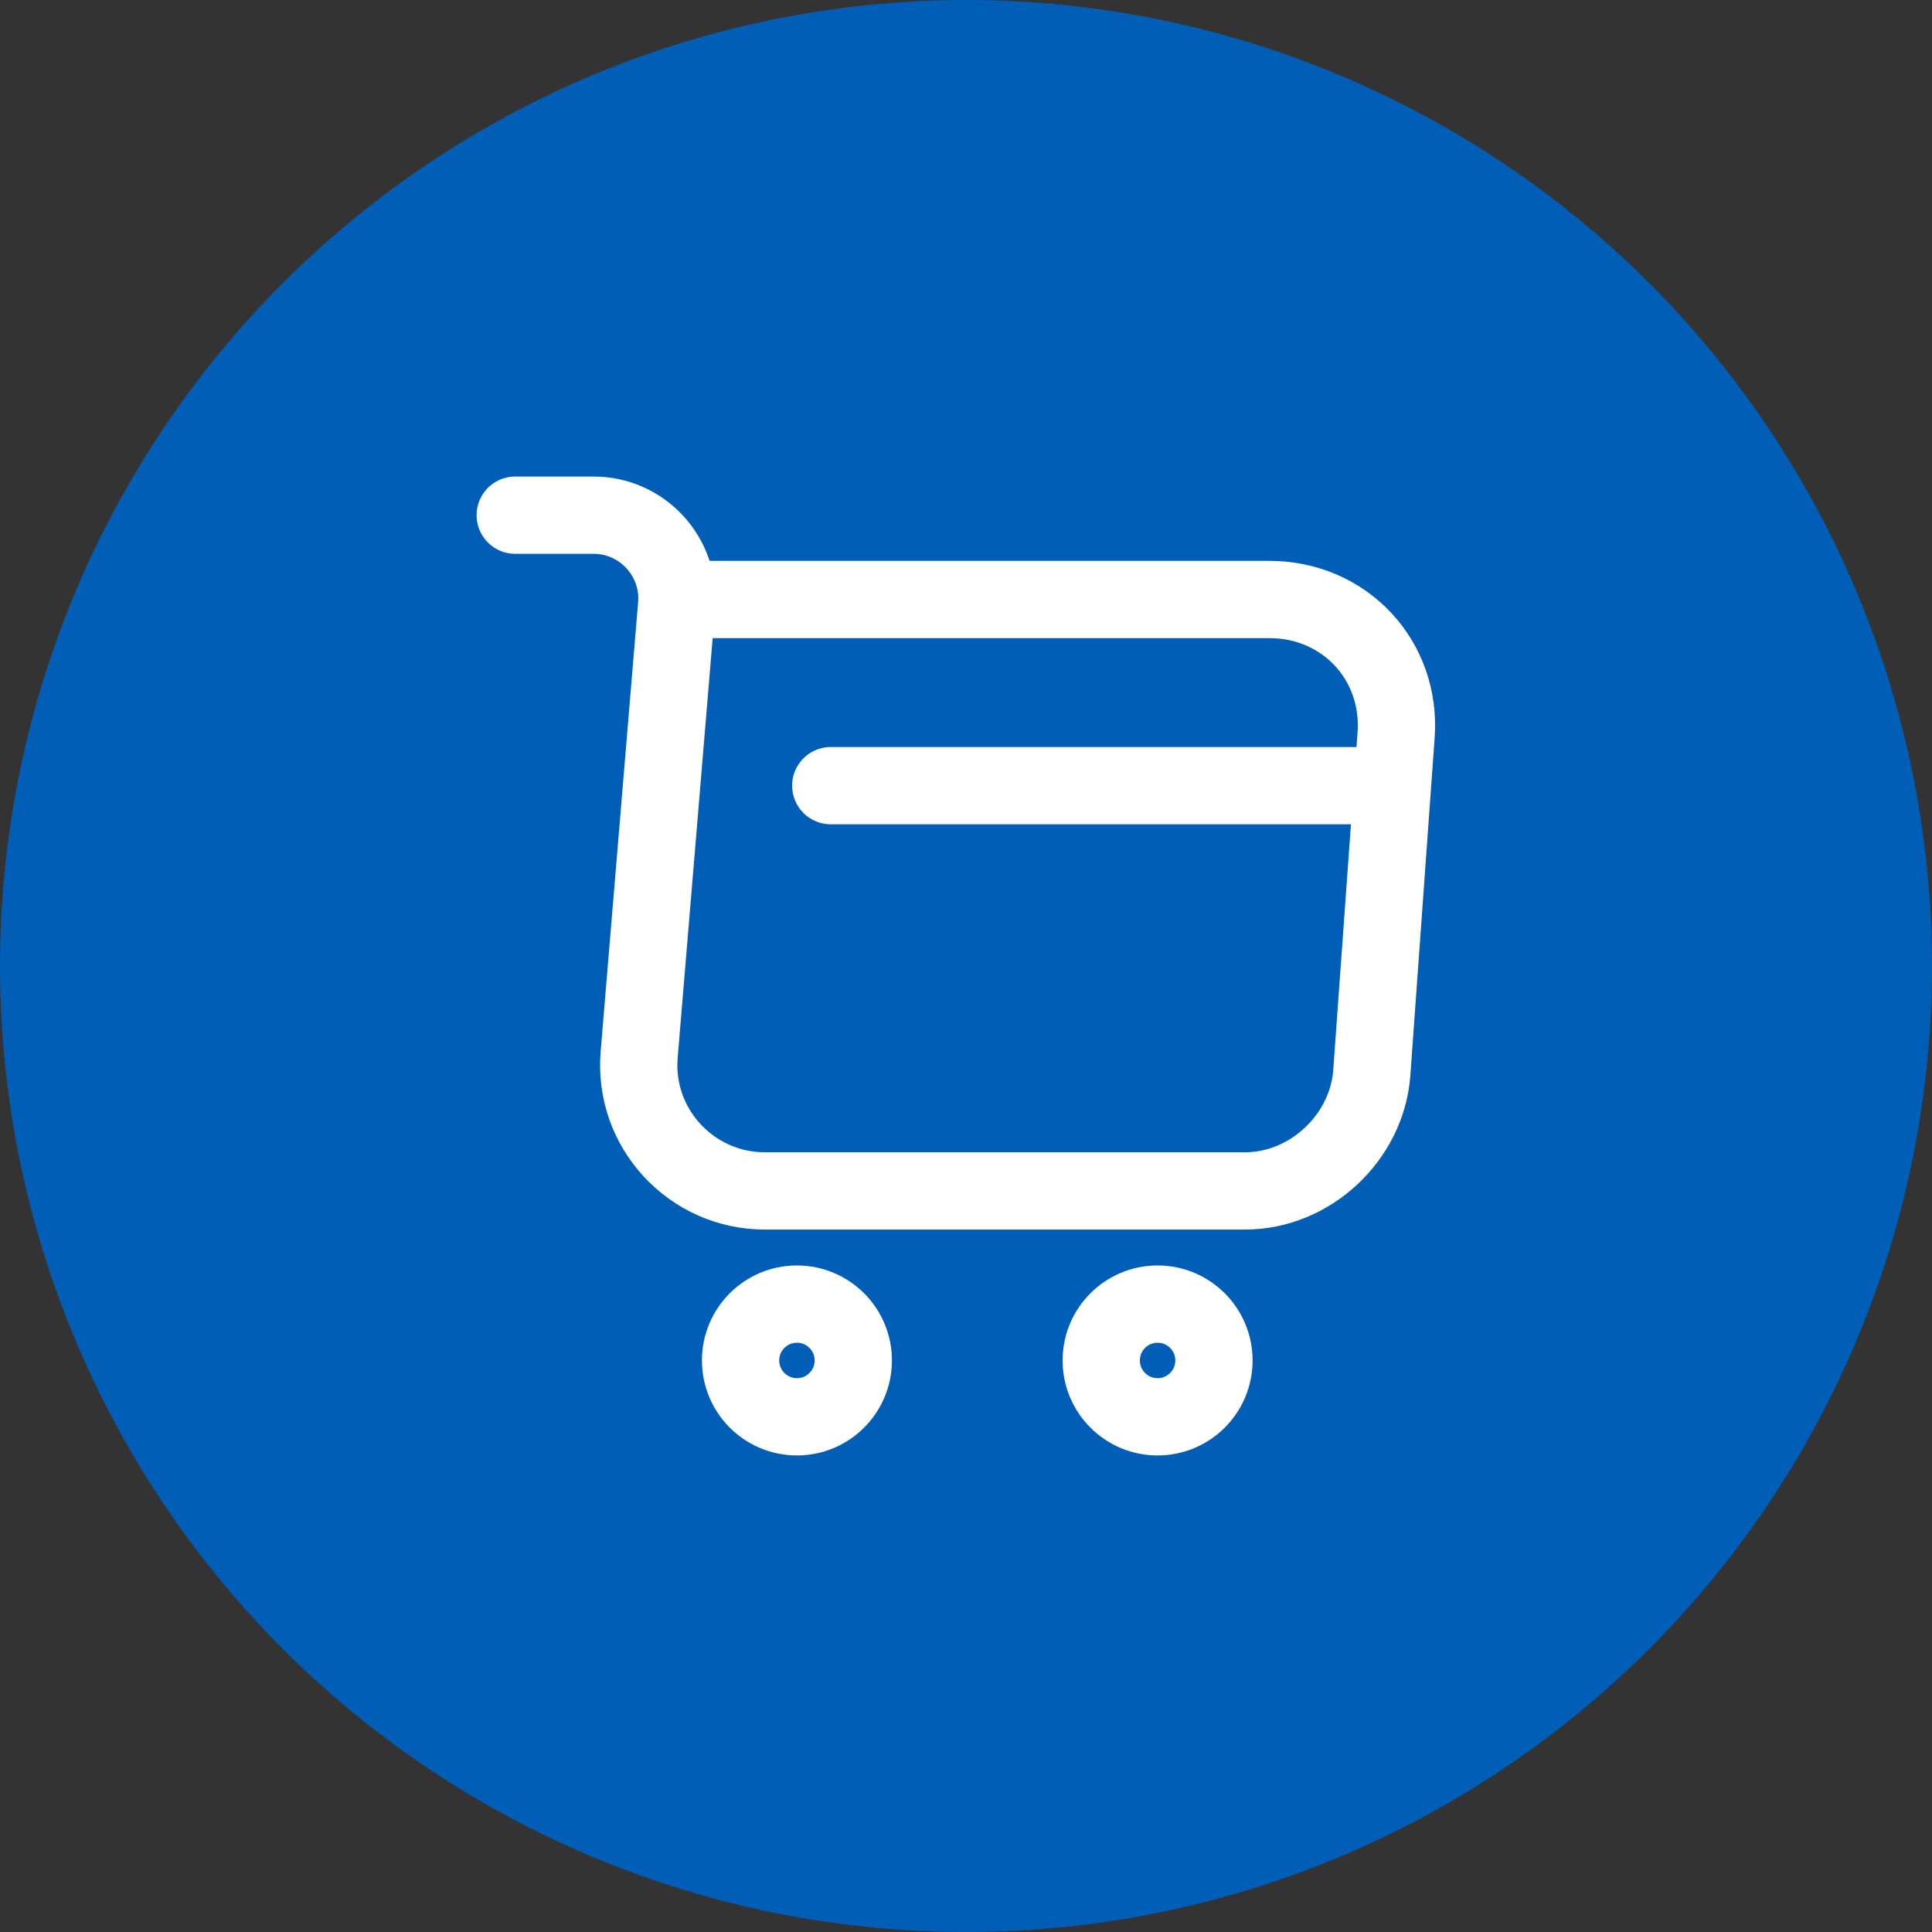 <svg width="50" height="50" viewBox="0 0 50 50" fill="none" xmlns="http://www.w3.org/2000/svg">
<rect x="0" y="0" width="50" height="50" fill="#333333" stroke="none"/>
<circle cx="25" cy="25" r="25" fill="#005EB6"/>
<path d="M13.334 13.333H15.364C16.624 13.333 17.616 14.418 17.511 15.666L16.542 27.286C16.379 29.188 17.884 30.821 19.797 30.821H32.222C33.902 30.821 35.372 29.445 35.501 27.776L36.131 19.026C36.271 17.09 34.801 15.515 32.852 15.515H17.791" stroke="white" stroke-width="2" stroke-linecap="round" stroke-linejoin="round"/>
<path d="M29.958 36.667C30.764 36.667 31.417 36.014 31.417 35.208C31.417 34.403 30.764 33.75 29.958 33.75C29.153 33.75 28.5 34.403 28.5 35.208C28.5 36.014 29.153 36.667 29.958 36.667Z" stroke="white" stroke-width="2" stroke-linecap="round" stroke-linejoin="round"/>
<path d="M20.624 36.667C21.43 36.667 22.083 36.014 22.083 35.208C22.083 34.403 21.43 33.75 20.624 33.75C19.819 33.75 19.166 34.403 19.166 35.208C19.166 36.014 19.819 36.667 20.624 36.667Z" stroke="white" stroke-width="2" stroke-linecap="round" stroke-linejoin="round"/>
<path d="M21.5 20.333H35.5" stroke="white" stroke-width="2" stroke-linecap="round" stroke-linejoin="round"/>
</svg>
